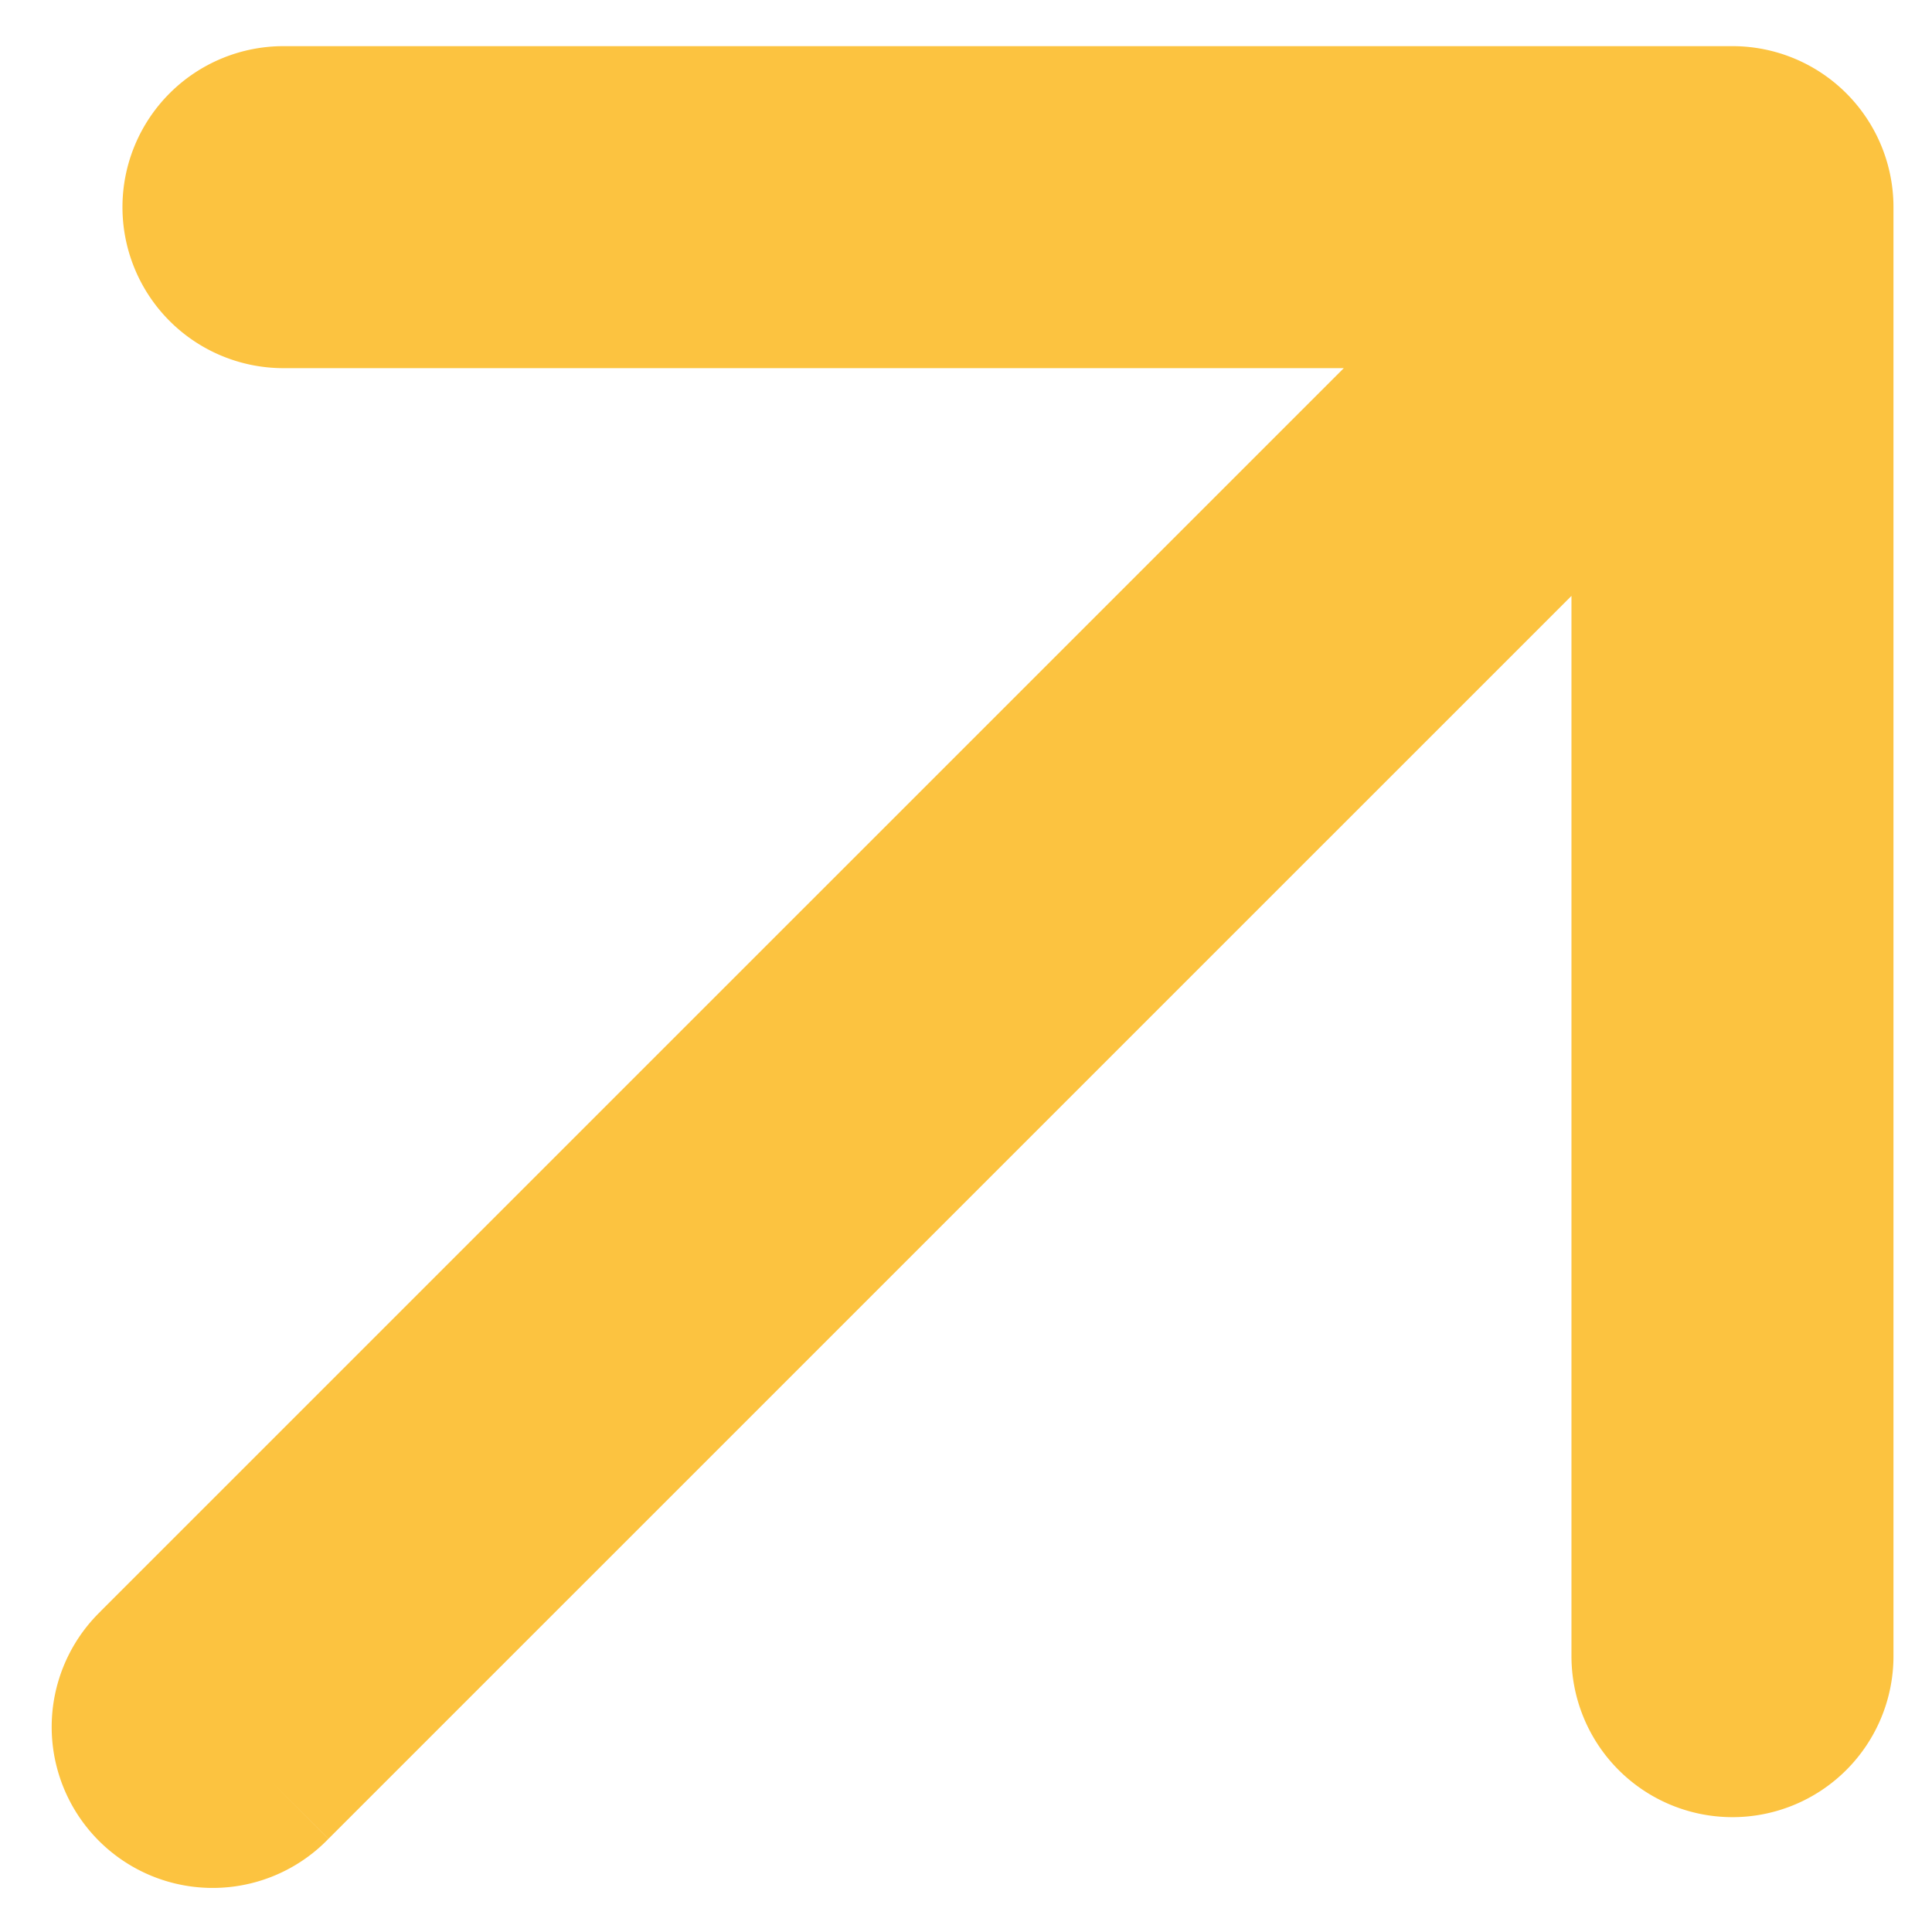 <svg width="18" height="18" fill="none" xmlns="http://www.w3.org/2000/svg"><path d="M.94 15.01a1.5 1.5 0 102.12 2.122L.94 15.01zM17.641 1.93a1.5 1.5 0 00-1.5-1.5h-13.5a1.5 1.5 0 000 3h12v12a1.5 1.5 0 003 0V1.93zM3.061 17.131L17.203 2.99 15.082.868.938 15.011l2.122 2.12z" fill="#FCC340"/></svg>